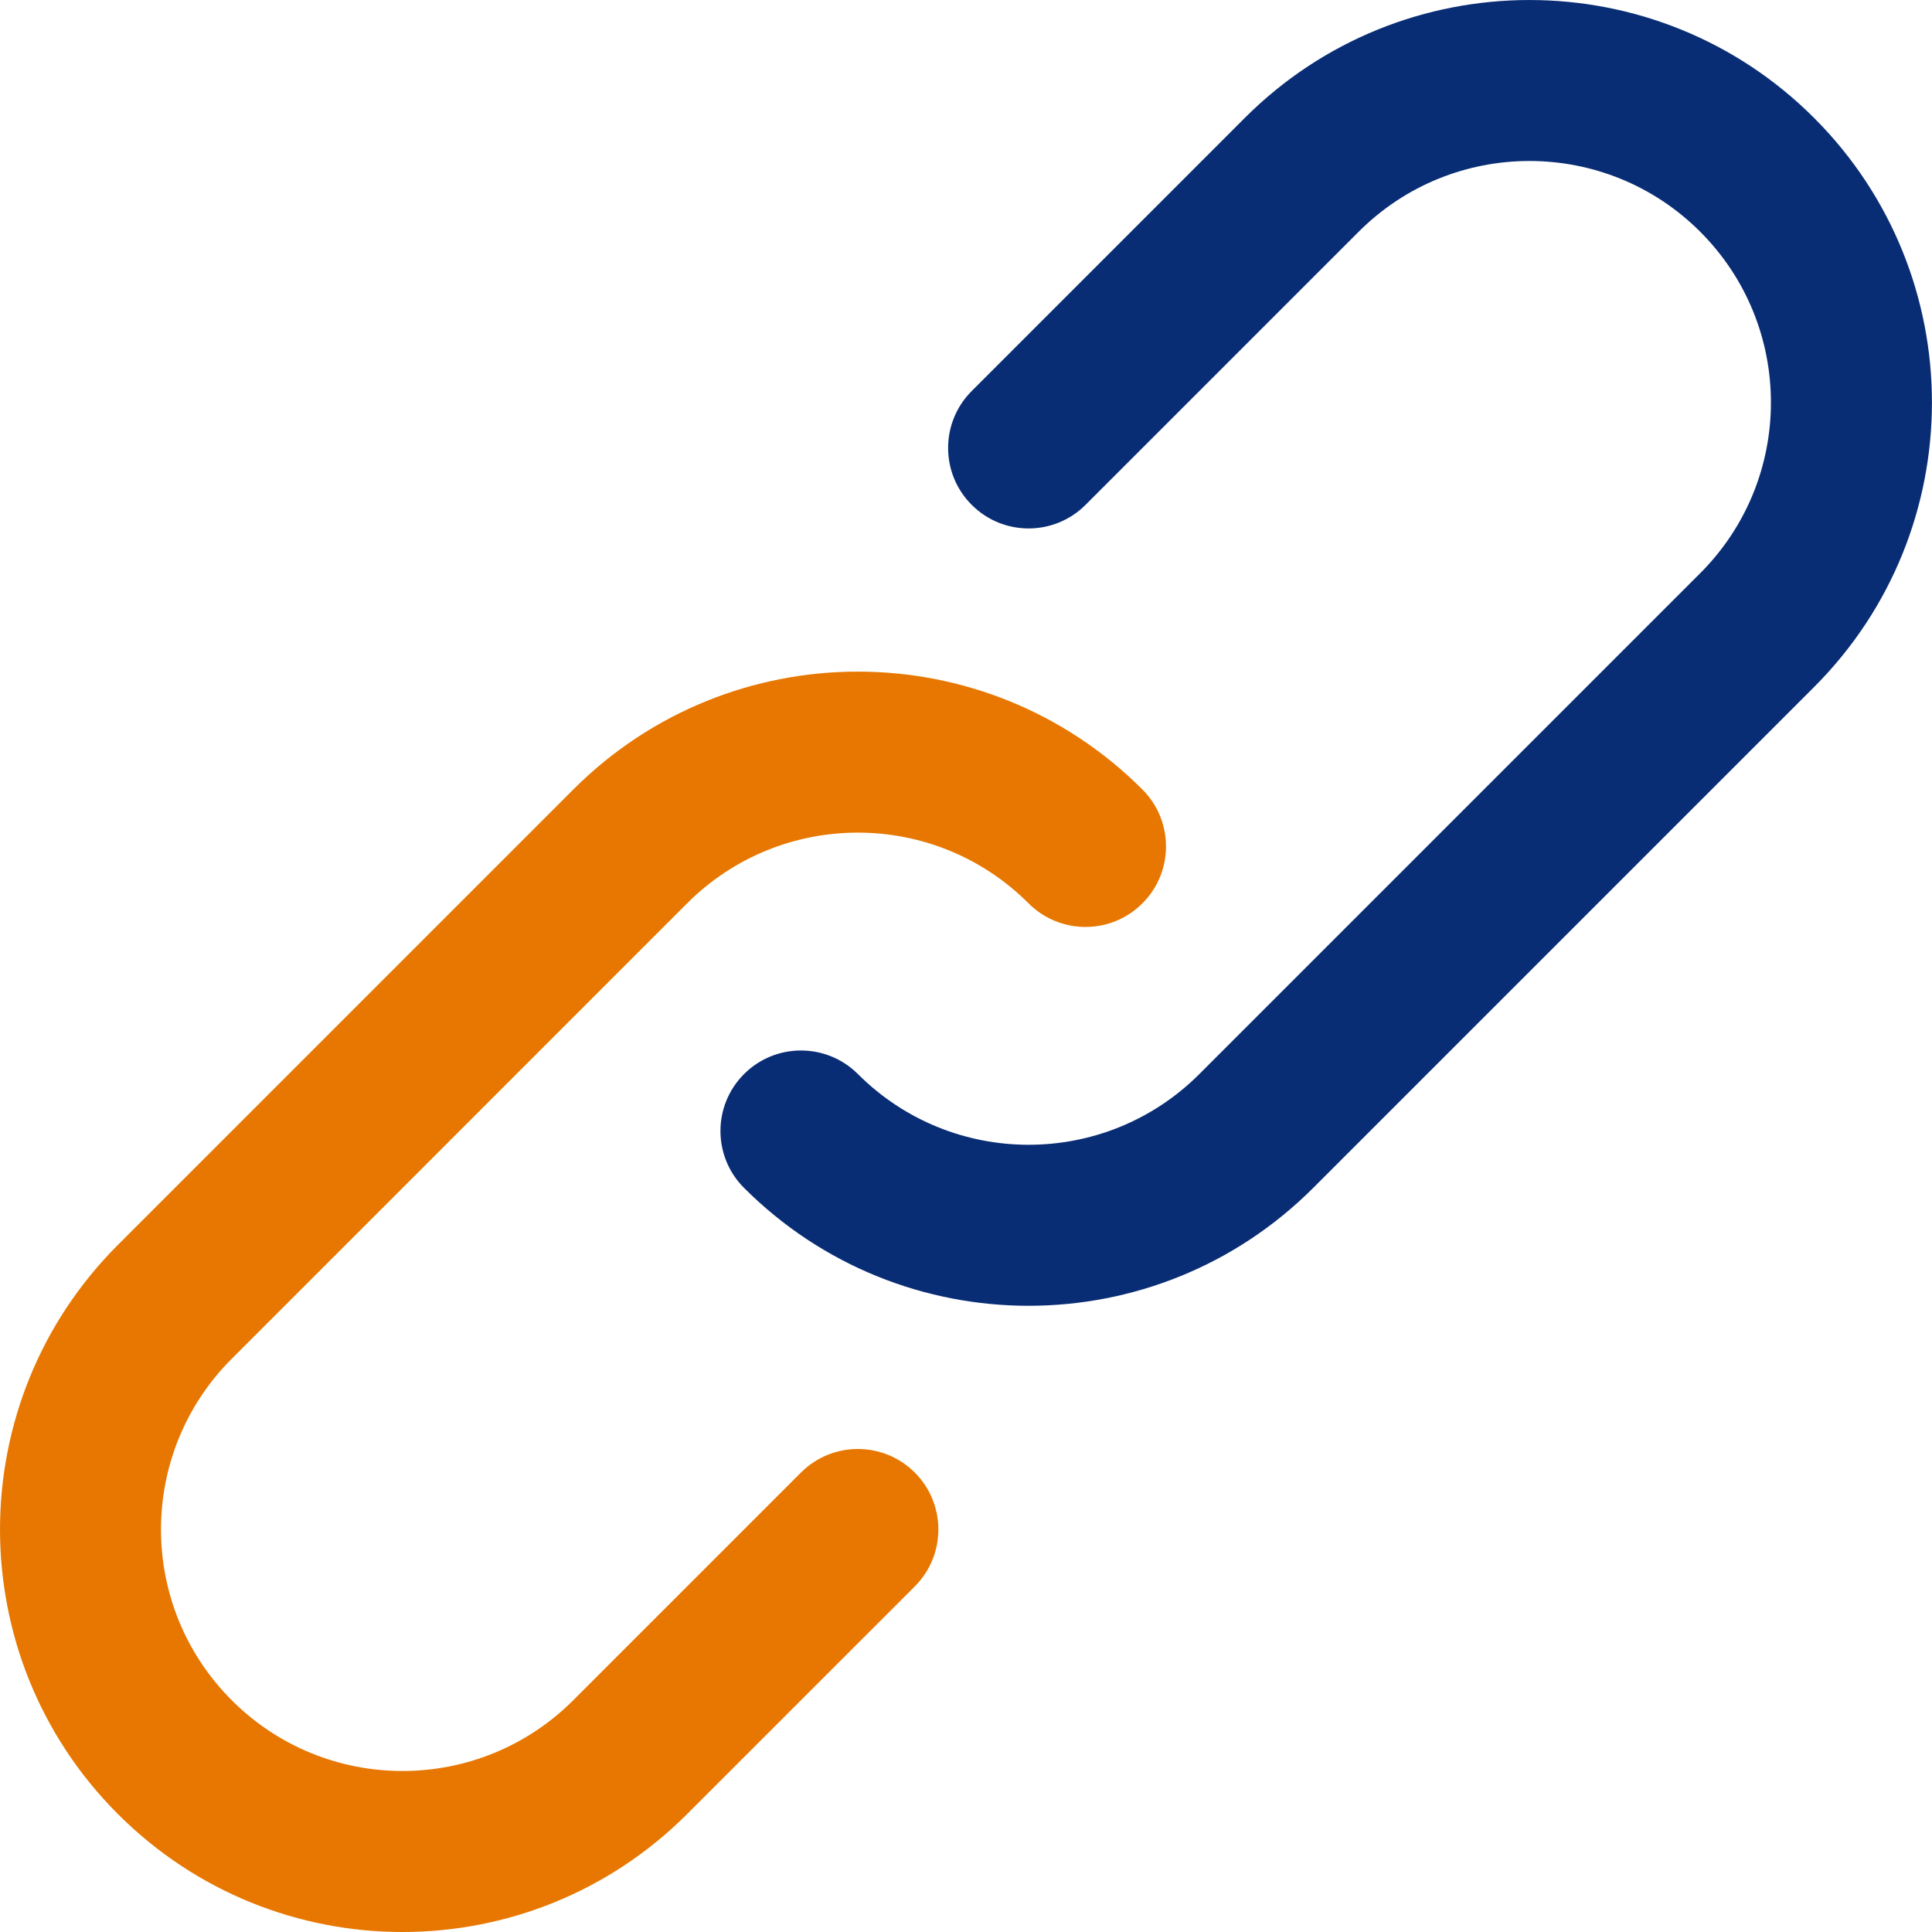 <svg width="42" height="42" viewBox="0 0 42 42" fill="none" xmlns="http://www.w3.org/2000/svg">
<g clip-path="url(#clip0_8005_391)">
<path d="M17.412 32.012L12.463 36.961C10.411 39.013 7.088 39.013 5.038 36.962C2.987 34.911 2.987 31.588 5.038 29.538L14.937 19.638C16.987 17.588 20.31 17.588 22.36 19.638C23.044 20.322 24.152 20.322 24.835 19.638C25.519 18.955 25.519 17.847 24.835 17.163C21.418 13.746 15.879 13.746 12.463 17.163L2.563 27.063C-0.854 30.48 -0.854 36.019 2.563 39.436C5.979 42.855 11.519 42.855 14.937 39.436L19.887 34.487C20.57 33.803 20.57 32.695 19.887 32.012C19.203 31.329 18.095 31.329 17.412 32.012Z" fill="#E77700"/>
<path d="M39.436 2.563C36.019 -0.854 30.478 -0.854 27.061 2.563L21.124 8.501C20.44 9.184 20.44 10.292 21.124 10.975C21.807 11.659 22.915 11.659 23.599 10.975L29.536 5.038C31.586 2.987 34.911 2.987 36.961 5.038C39.011 7.088 39.011 10.411 36.961 12.461L26.073 23.349C24.023 25.399 20.7 25.399 18.65 23.349C17.966 22.666 16.858 22.666 16.175 23.349C15.491 24.033 15.491 25.141 16.175 25.824C19.592 29.241 25.131 29.241 28.548 25.824L39.436 14.936C42.853 11.519 42.853 5.98 39.436 2.563Z" fill="#092D74"/>
</g>
<defs>
<clipPath id="clip0_8005_391">
<rect width="42" height="42" fill="white"/>
</clipPath>
</defs>
</svg>
